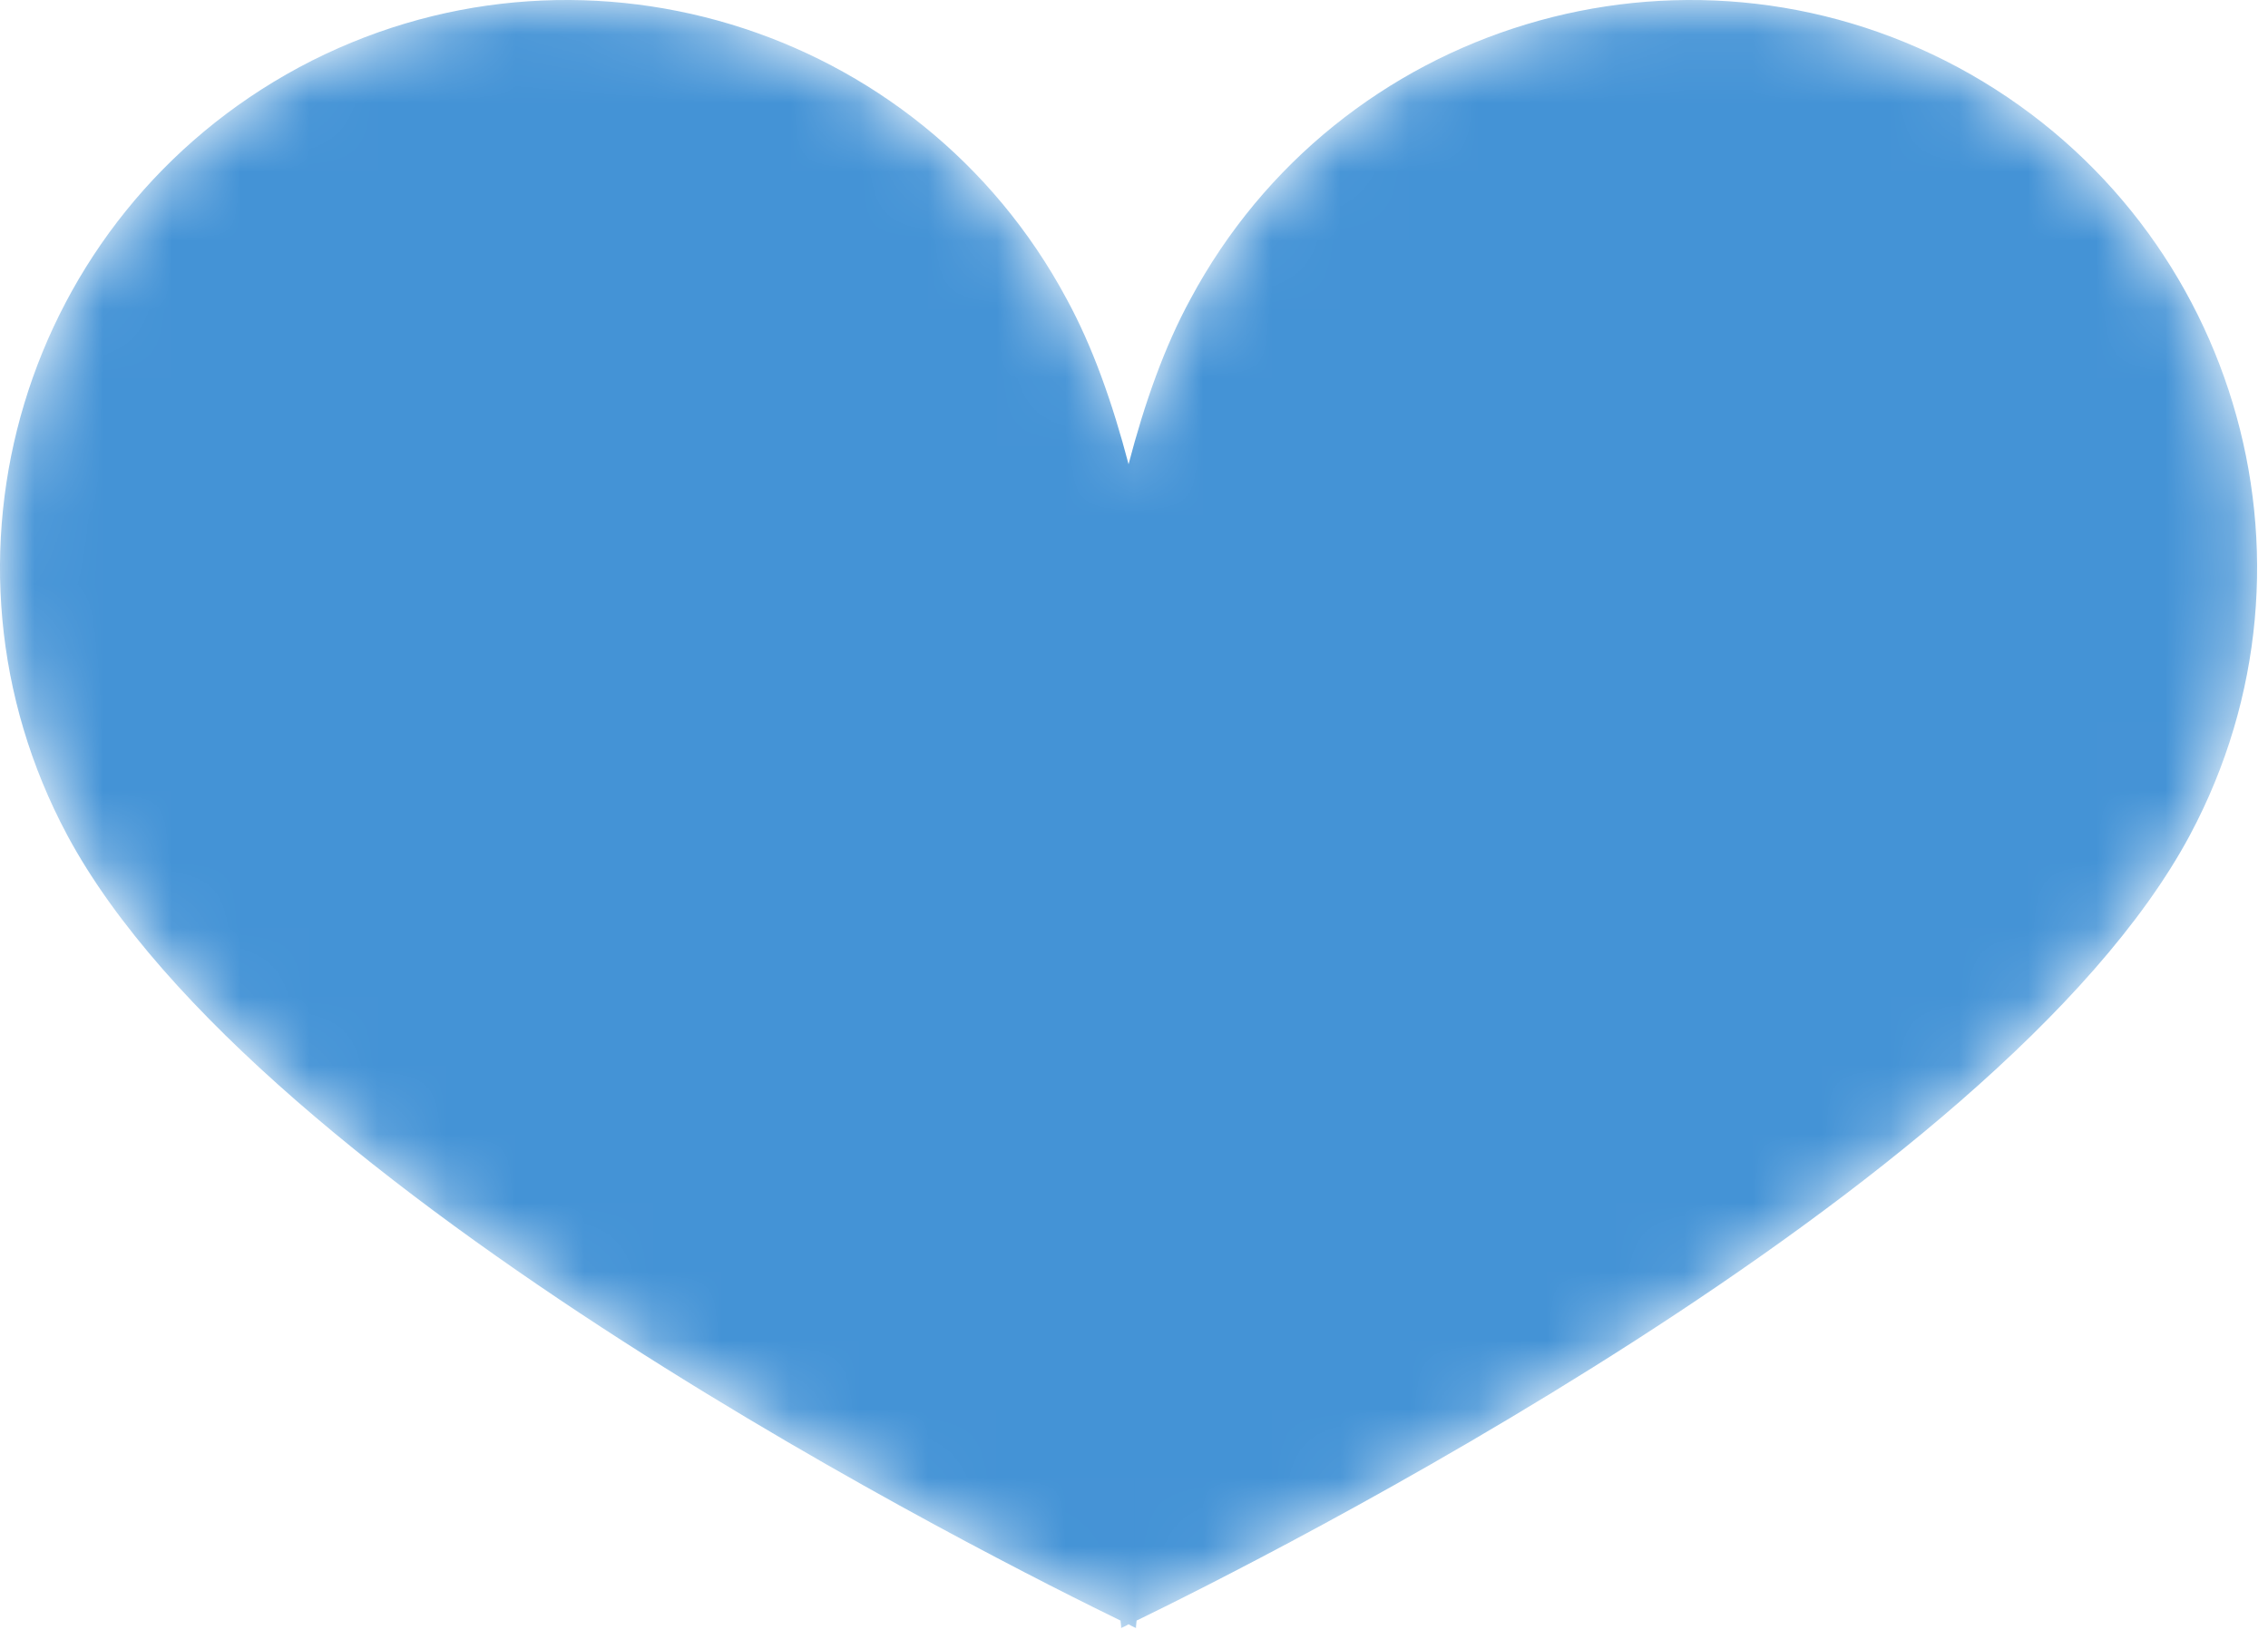 <?xml version="1.0" encoding="UTF-8"?> <svg xmlns="http://www.w3.org/2000/svg" width="33" height="24" viewBox="0 0 33 24" fill="none"><mask id="mask0_97_317" style="mask-type:luminance" maskUnits="userSpaceOnUse" x="0" y="0" width="33" height="24"><path d="M16.538 23.584C16.529 23.647 16.529 23.692 16.529 23.692C16.529 23.692 16.483 23.674 16.421 23.638C16.358 23.674 16.313 23.692 16.313 23.692C16.313 23.692 16.313 23.647 16.304 23.584C14.621 22.765 3.768 17.357 0.979 12.155C-1.172 8.133 0.34 3.139 4.353 0.979C8.367 -1.172 13.37 0.34 15.521 4.353C15.899 5.046 16.187 5.865 16.421 6.756C16.654 5.865 16.943 5.046 17.321 4.353C19.471 0.34 24.475 -1.172 28.488 0.979C32.502 3.139 34.013 8.133 31.863 12.155C29.073 17.357 18.221 22.765 16.538 23.584Z" fill="white"></path></mask><g mask="url(#mask0_97_317)"><path d="M16.538 23.584C16.529 23.647 16.529 23.692 16.529 23.692C16.529 23.692 16.483 23.674 16.421 23.638C16.358 23.674 16.313 23.692 16.313 23.692C16.313 23.692 16.313 23.647 16.304 23.584C14.621 22.765 3.768 17.357 0.979 12.155C-1.172 8.133 0.34 3.139 4.353 0.979C8.367 -1.172 13.37 0.34 15.521 4.353C15.899 5.046 16.187 5.865 16.421 6.756C16.654 5.865 16.943 5.046 17.321 4.353C19.471 0.34 24.475 -1.172 28.488 0.979C32.502 3.139 34.013 8.133 31.863 12.155C29.073 17.357 18.221 22.765 16.538 23.584Z" fill="#4493D6"></path></g></svg> 